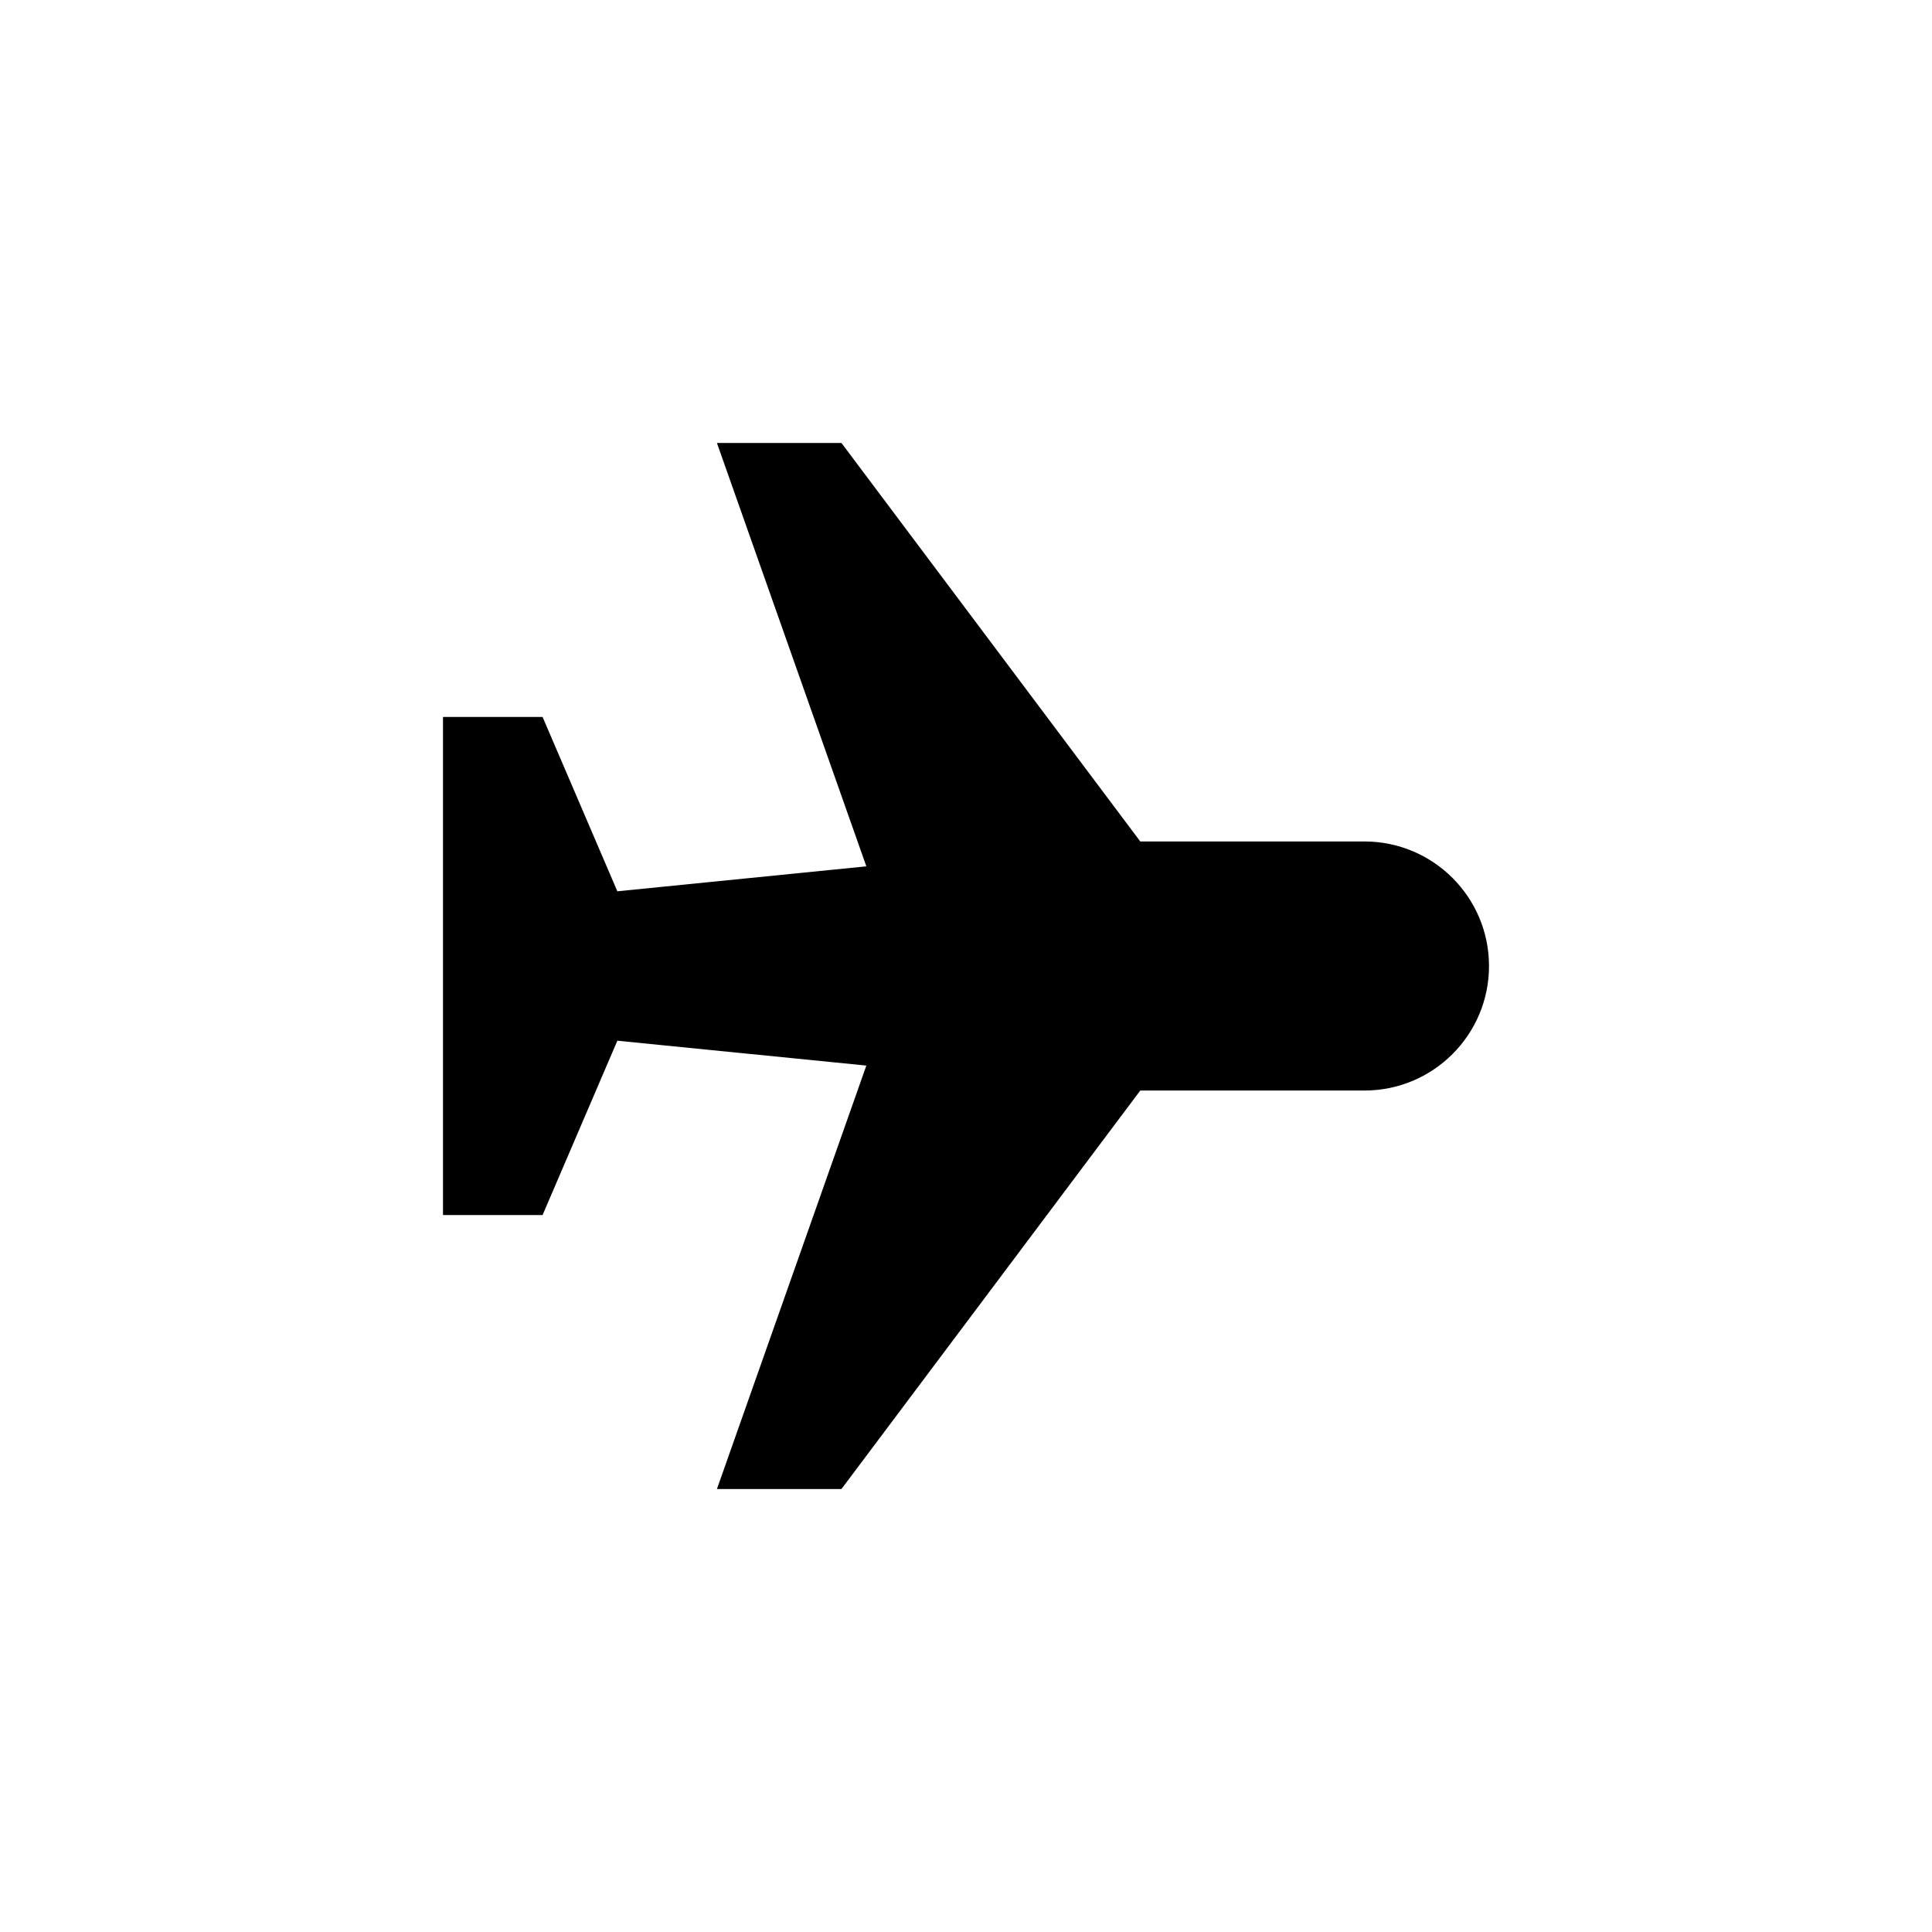 <svg width="24" height="24" viewBox="0 0 24 24" fill="none" xmlns="http://www.w3.org/2000/svg">
<path d="M14.165 10.453L10.453 5.503L8.906 5.503L10.762 10.762L7.669 11.072L6.74 8.906H5.503V15.094H6.74L7.669 12.928L10.762 13.237L8.906 18.497H10.453L14.165 13.547C15.094 13.547 16.022 13.547 16.95 13.547C17.804 13.547 18.497 12.854 18.497 12C18.497 11.146 17.804 10.453 16.95 10.453C16.022 10.453 15.094 10.453 14.165 10.453Z" fill="black"/>
</svg>
